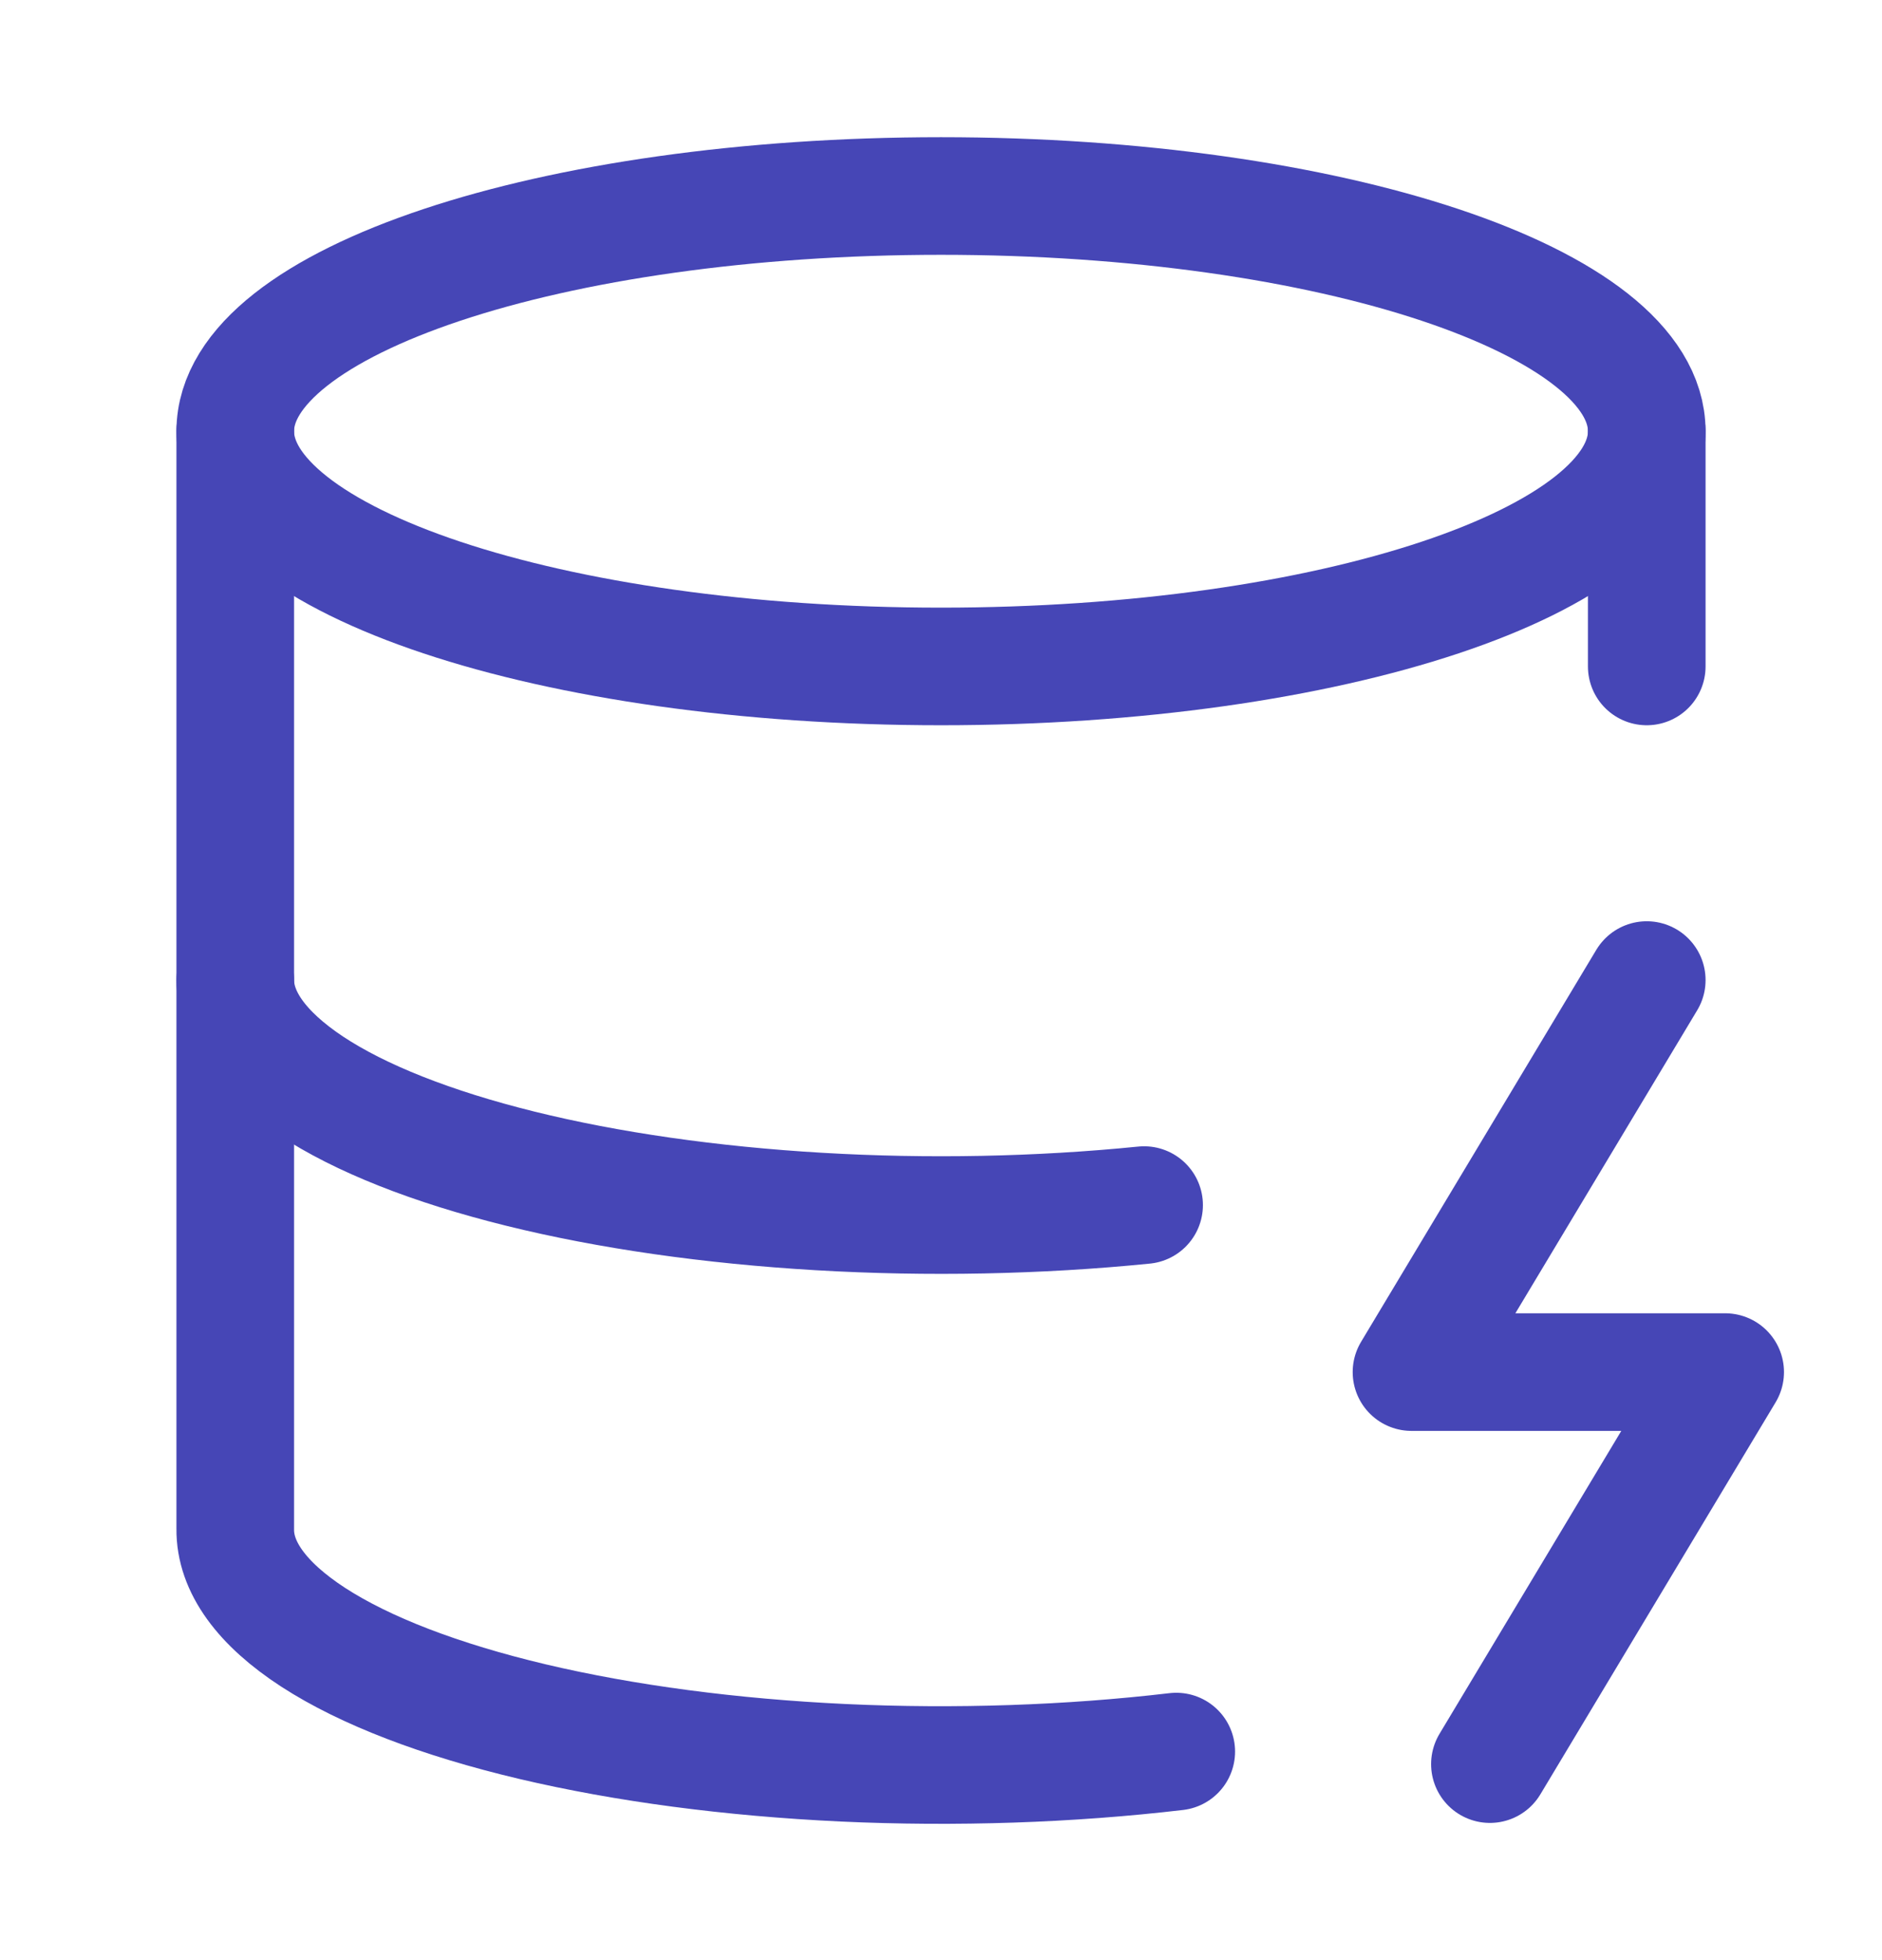 <svg width="24" height="25" viewBox="0 0 24 25" fill="none" xmlns="http://www.w3.org/2000/svg">
<path d="M12 8.5C16.971 8.5 21 7.157 21 5.5C21 3.843 16.971 2.5 12 2.5C7.029 2.5 3 3.843 3 5.5C3 7.157 7.029 8.5 12 8.5Z" stroke="#4646B6" stroke-width="1.5" stroke-linecap="round" stroke-linejoin="round"/>
<path d="M3 5.5V19.5C2.994 19.981 3.336 20.455 3.995 20.883C4.655 21.311 5.613 21.679 6.79 21.958C7.966 22.236 9.326 22.416 10.755 22.483C12.184 22.549 13.64 22.5 15 22.34" stroke="#4646B6" stroke-width="1.5" stroke-linecap="round" stroke-linejoin="round"/>
<path d="M21 5.5V8.5" stroke="#4646B6" stroke-width="1.5" stroke-linecap="round" stroke-linejoin="round"/>
<path d="M21 12.5L18 17.5H22L19 22.5" stroke="#4646B6" stroke-width="1.5" stroke-linecap="round" stroke-linejoin="round"/>
<path d="M3 12.5C3.001 12.967 3.331 13.428 3.961 13.846C4.592 14.264 5.507 14.626 6.633 14.905C7.759 15.184 9.065 15.371 10.446 15.452C11.828 15.533 13.247 15.505 14.59 15.37" stroke="#4646B6" stroke-width="1.5" stroke-linecap="round" stroke-linejoin="round"/>
</svg>
